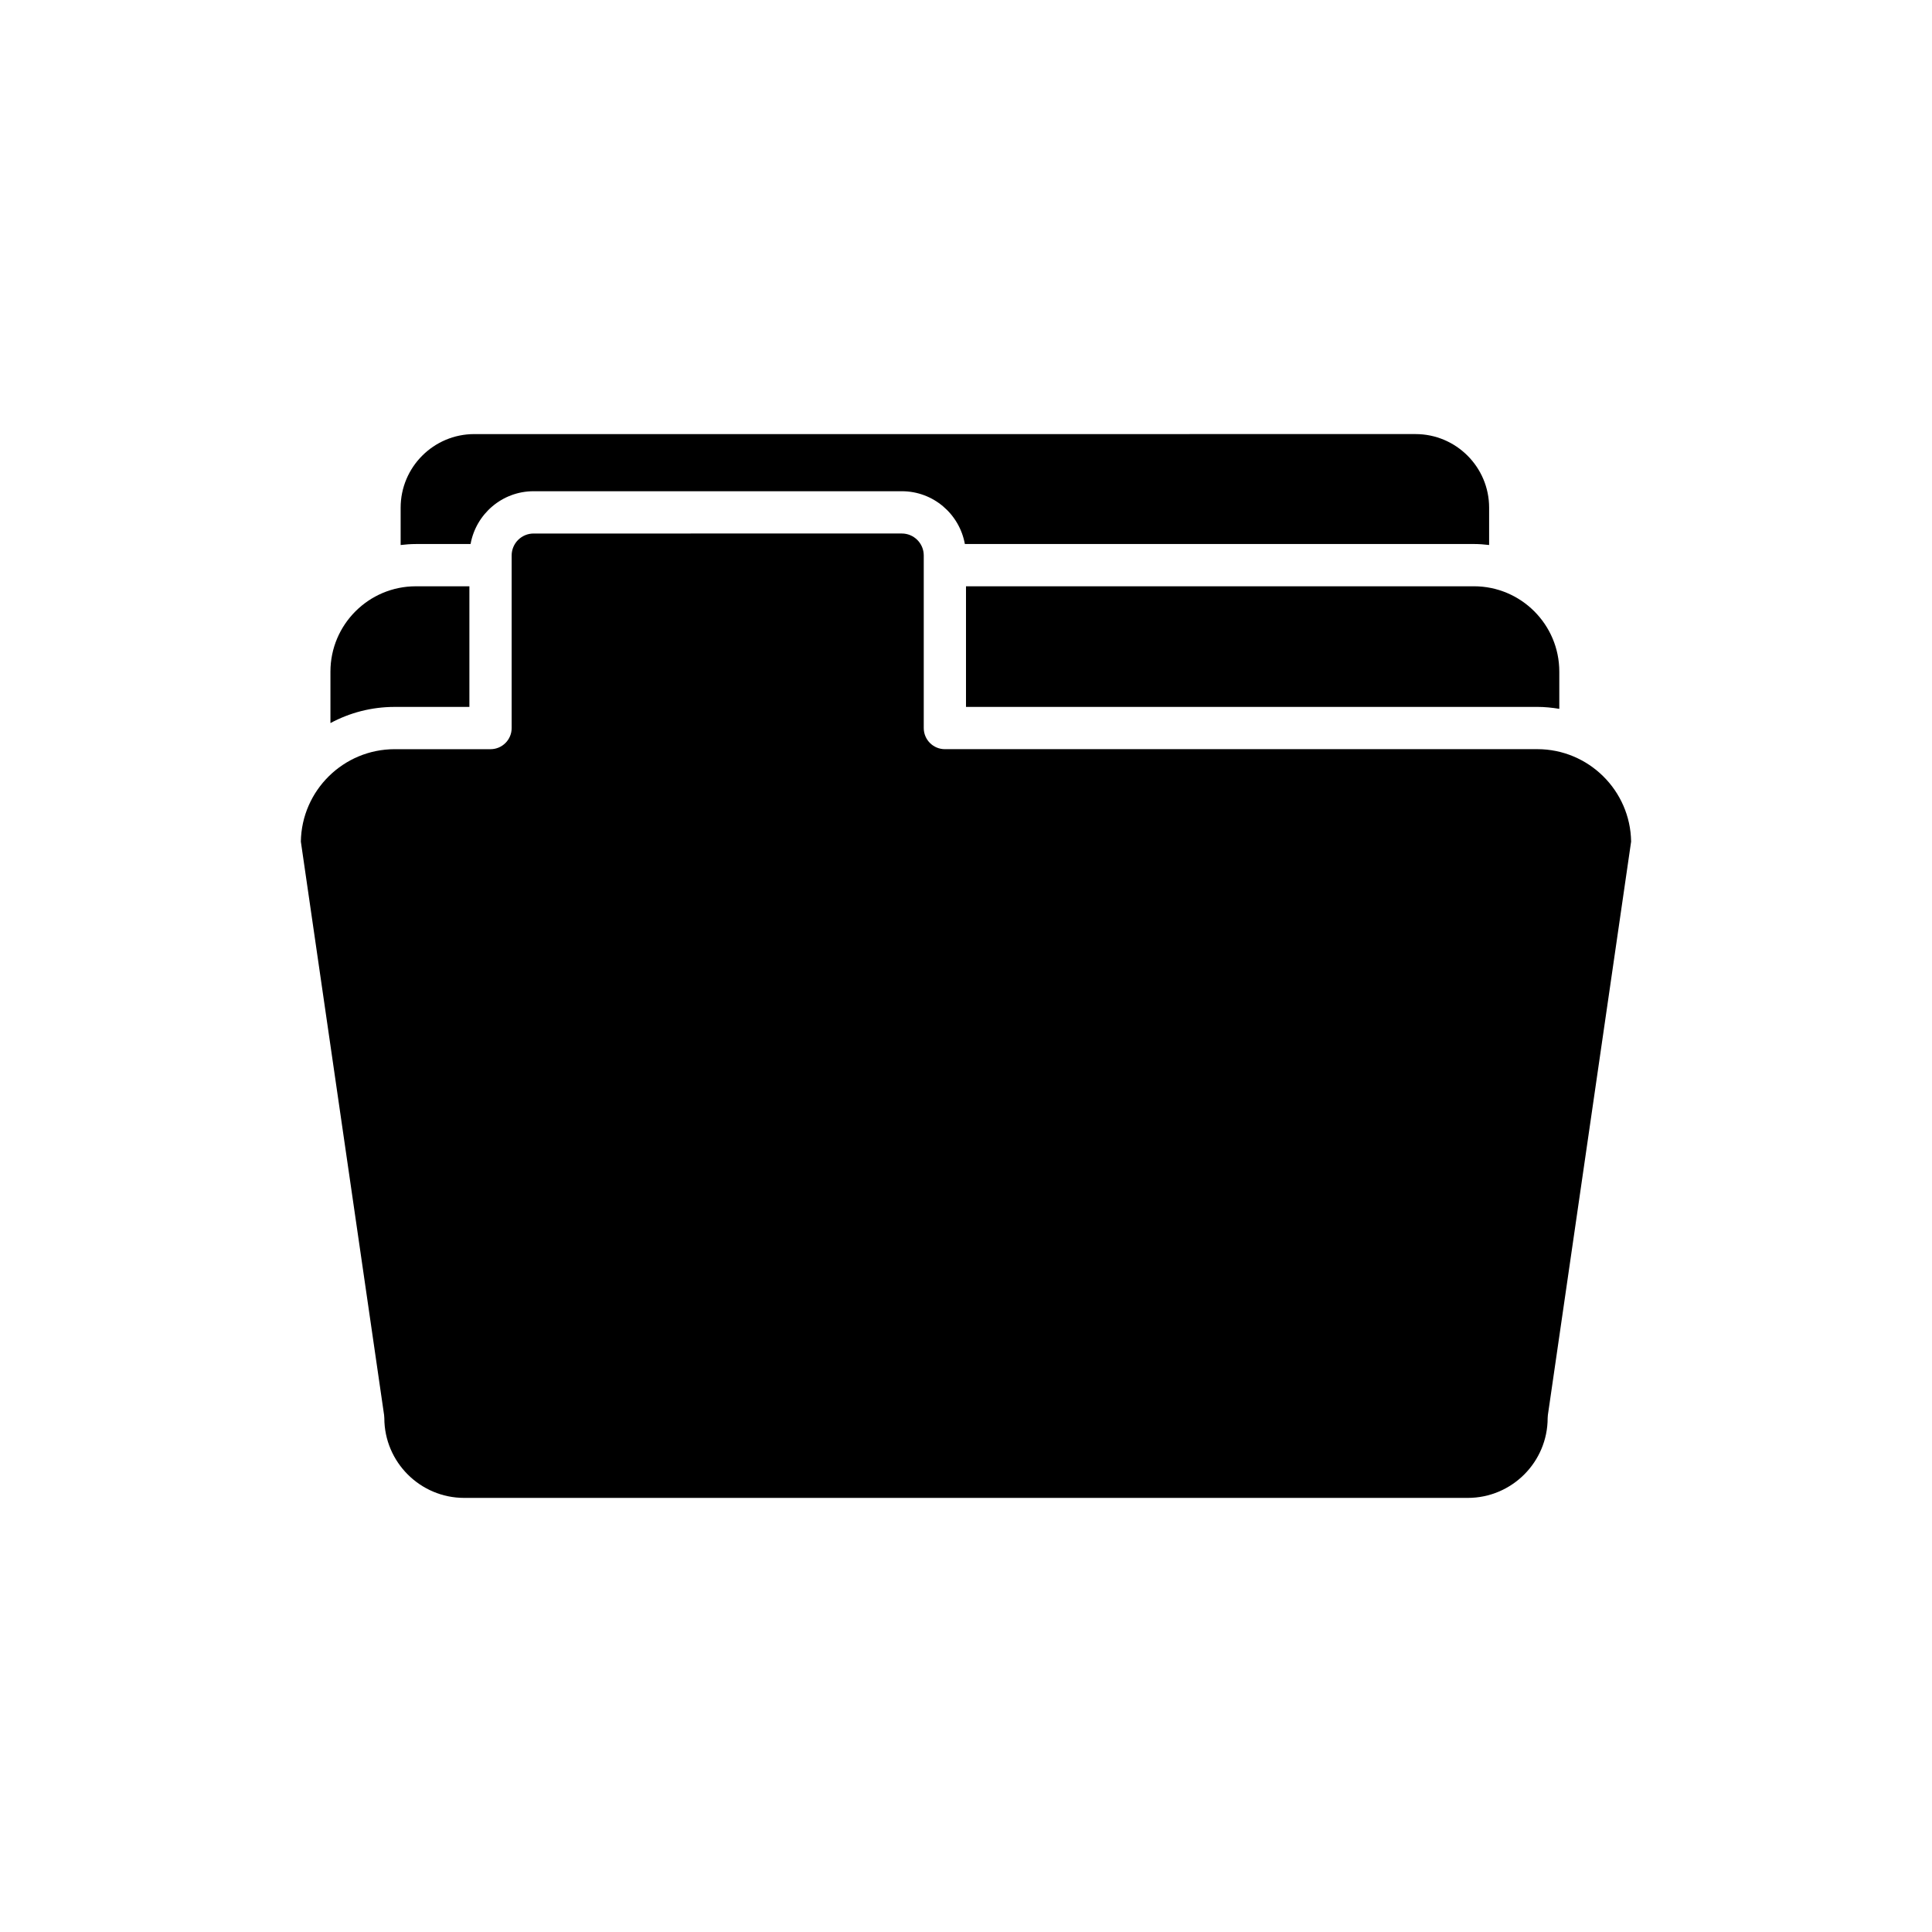 <?xml version="1.0" encoding="UTF-8"?>
<!-- Uploaded to: SVG Repo, www.svgrepo.com, Generator: SVG Repo Mixer Tools -->
<svg fill="#000000" width="800px" height="800px" version="1.1" viewBox="144 144 512 512" xmlns="http://www.w3.org/2000/svg">
 <g>
  <path d="m557.23 331.85v-9.863c0-12.473-10.148-22.617-22.621-22.617h-134.61v31.965h151.4c1.984 0 3.926 0.203 5.828 0.516z"/>
  <path d="m285.41 274.18h97.586c8.344 0 15.27 6.051 16.703 13.988h134.91c1.363 0 2.703 0.105 4.023 0.262v-9.891c0-10.754-8.75-19.504-19.504-19.504l-249.45 0.004c-10.754 0-19.504 8.75-19.504 19.504v9.891c1.32-0.156 2.66-0.262 4.023-0.262h14.508c1.43-7.938 8.355-13.992 16.699-13.992z"/>
  <path d="m231.57 321.99v13.633c5.074-2.731 10.871-4.285 17.027-4.285h19.797v-31.965h-14.203c-12.469 0-22.621 10.145-22.621 22.617z"/>
  <path d="m245.85 519.79c0 11.672 9.496 21.168 21.168 21.168h265.96c11.672 0 21.168-9.496 21.168-21.168 0-0.266 0.02-0.539 0.059-0.805l22.059-151.96c-0.203-13.543-11.285-24.492-24.871-24.492l-156.99 0.004c-3.09 0-5.598-2.508-5.598-5.598v-45.742c0-3.203-2.606-5.812-5.812-5.812l-97.586 0.004c-3.203 0-5.812 2.606-5.812 5.812v45.742c0 3.09-2.508 5.598-5.598 5.598h-25.395c-13.586 0-24.664 10.949-24.871 24.492l22.059 151.96c0.039 0.262 0.059 0.531 0.059 0.797z"/>
 </g>
</svg>